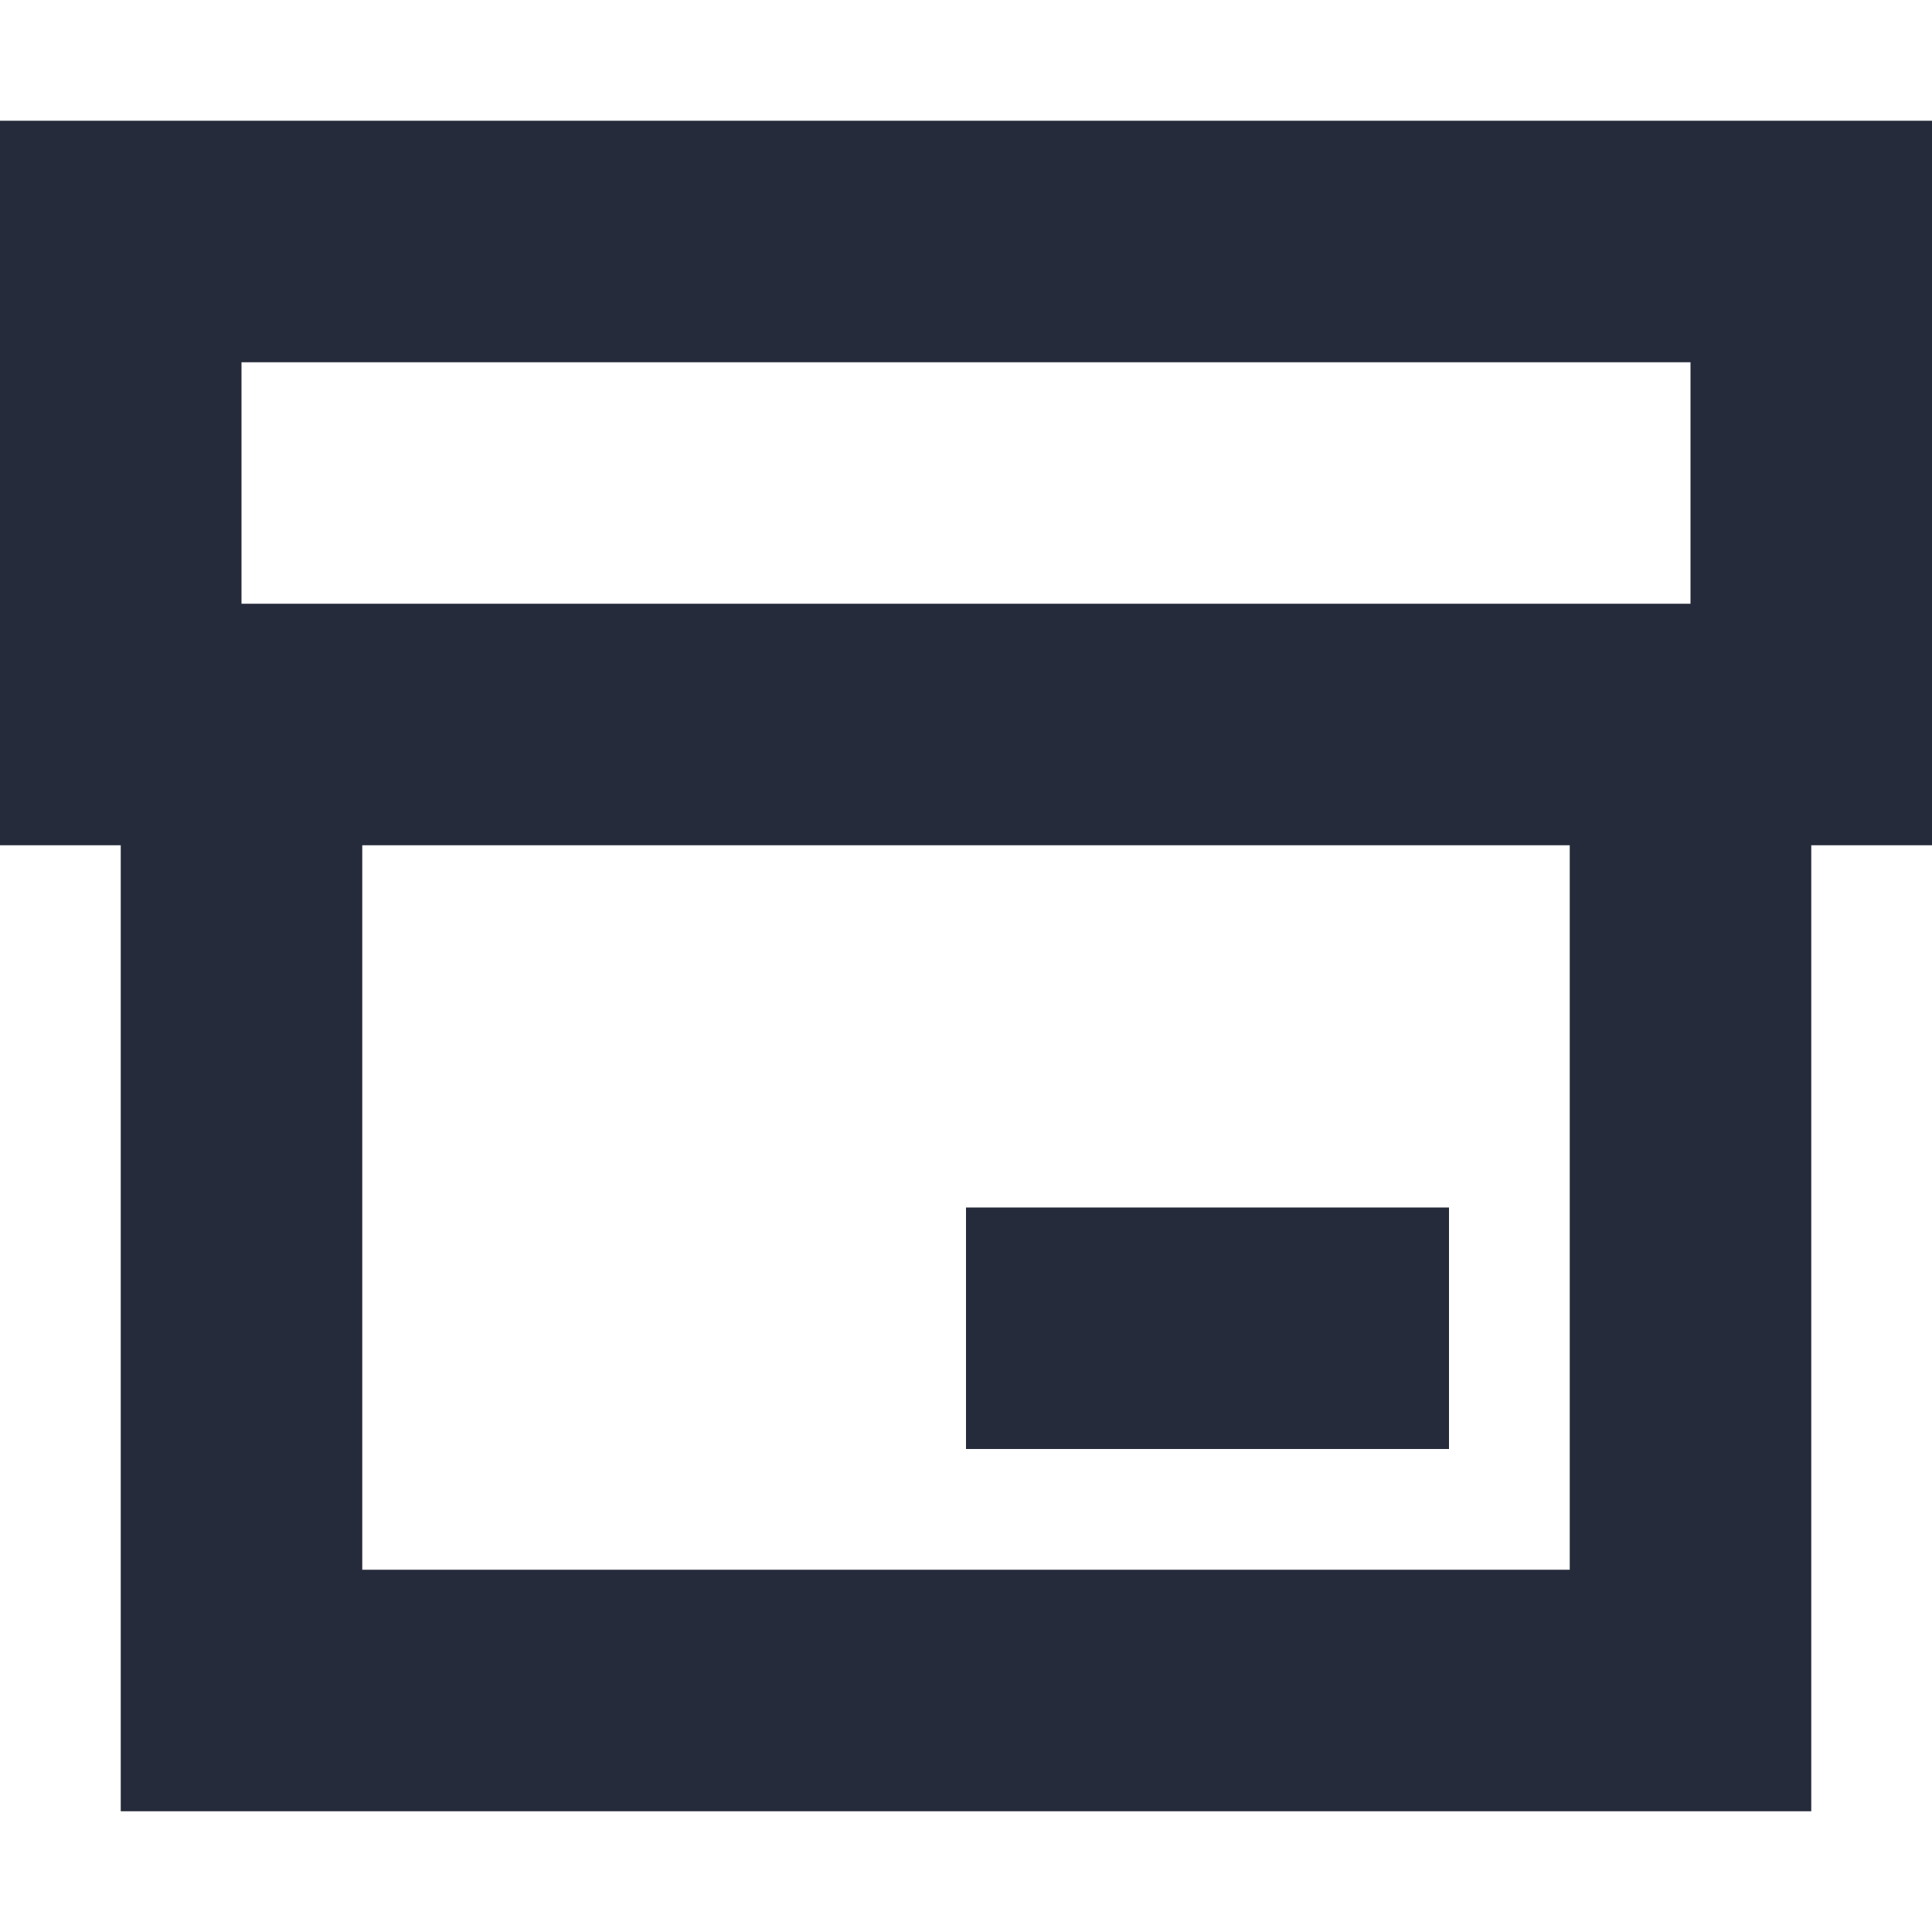 <?xml version="1.0" encoding="UTF-8"?>
<svg width="16px" height="16px" viewBox="0 0 16 16" version="1.1" xmlns="http://www.w3.org/2000/svg" xmlns:xlink="http://www.w3.org/1999/xlink">
    <title>项目空间</title>
    <g id="项目空间" stroke="none" stroke-width="1" fill="none" fill-rule="evenodd">
        <path d="M16,1 L16,7 L15,7 L15,15 L1,15 L1,7 L0,7 L0,1 L16,1 Z M13,7 L3,7 L3,13 L13,13 L13,7 Z M12,10 L12,12 L8,12 L8,10 L12,10 Z M14,3 L2,3 L2,5 L14,5 L14,3 Z" id="形状" fill="#252B3A"></path>
    </g>
</svg>